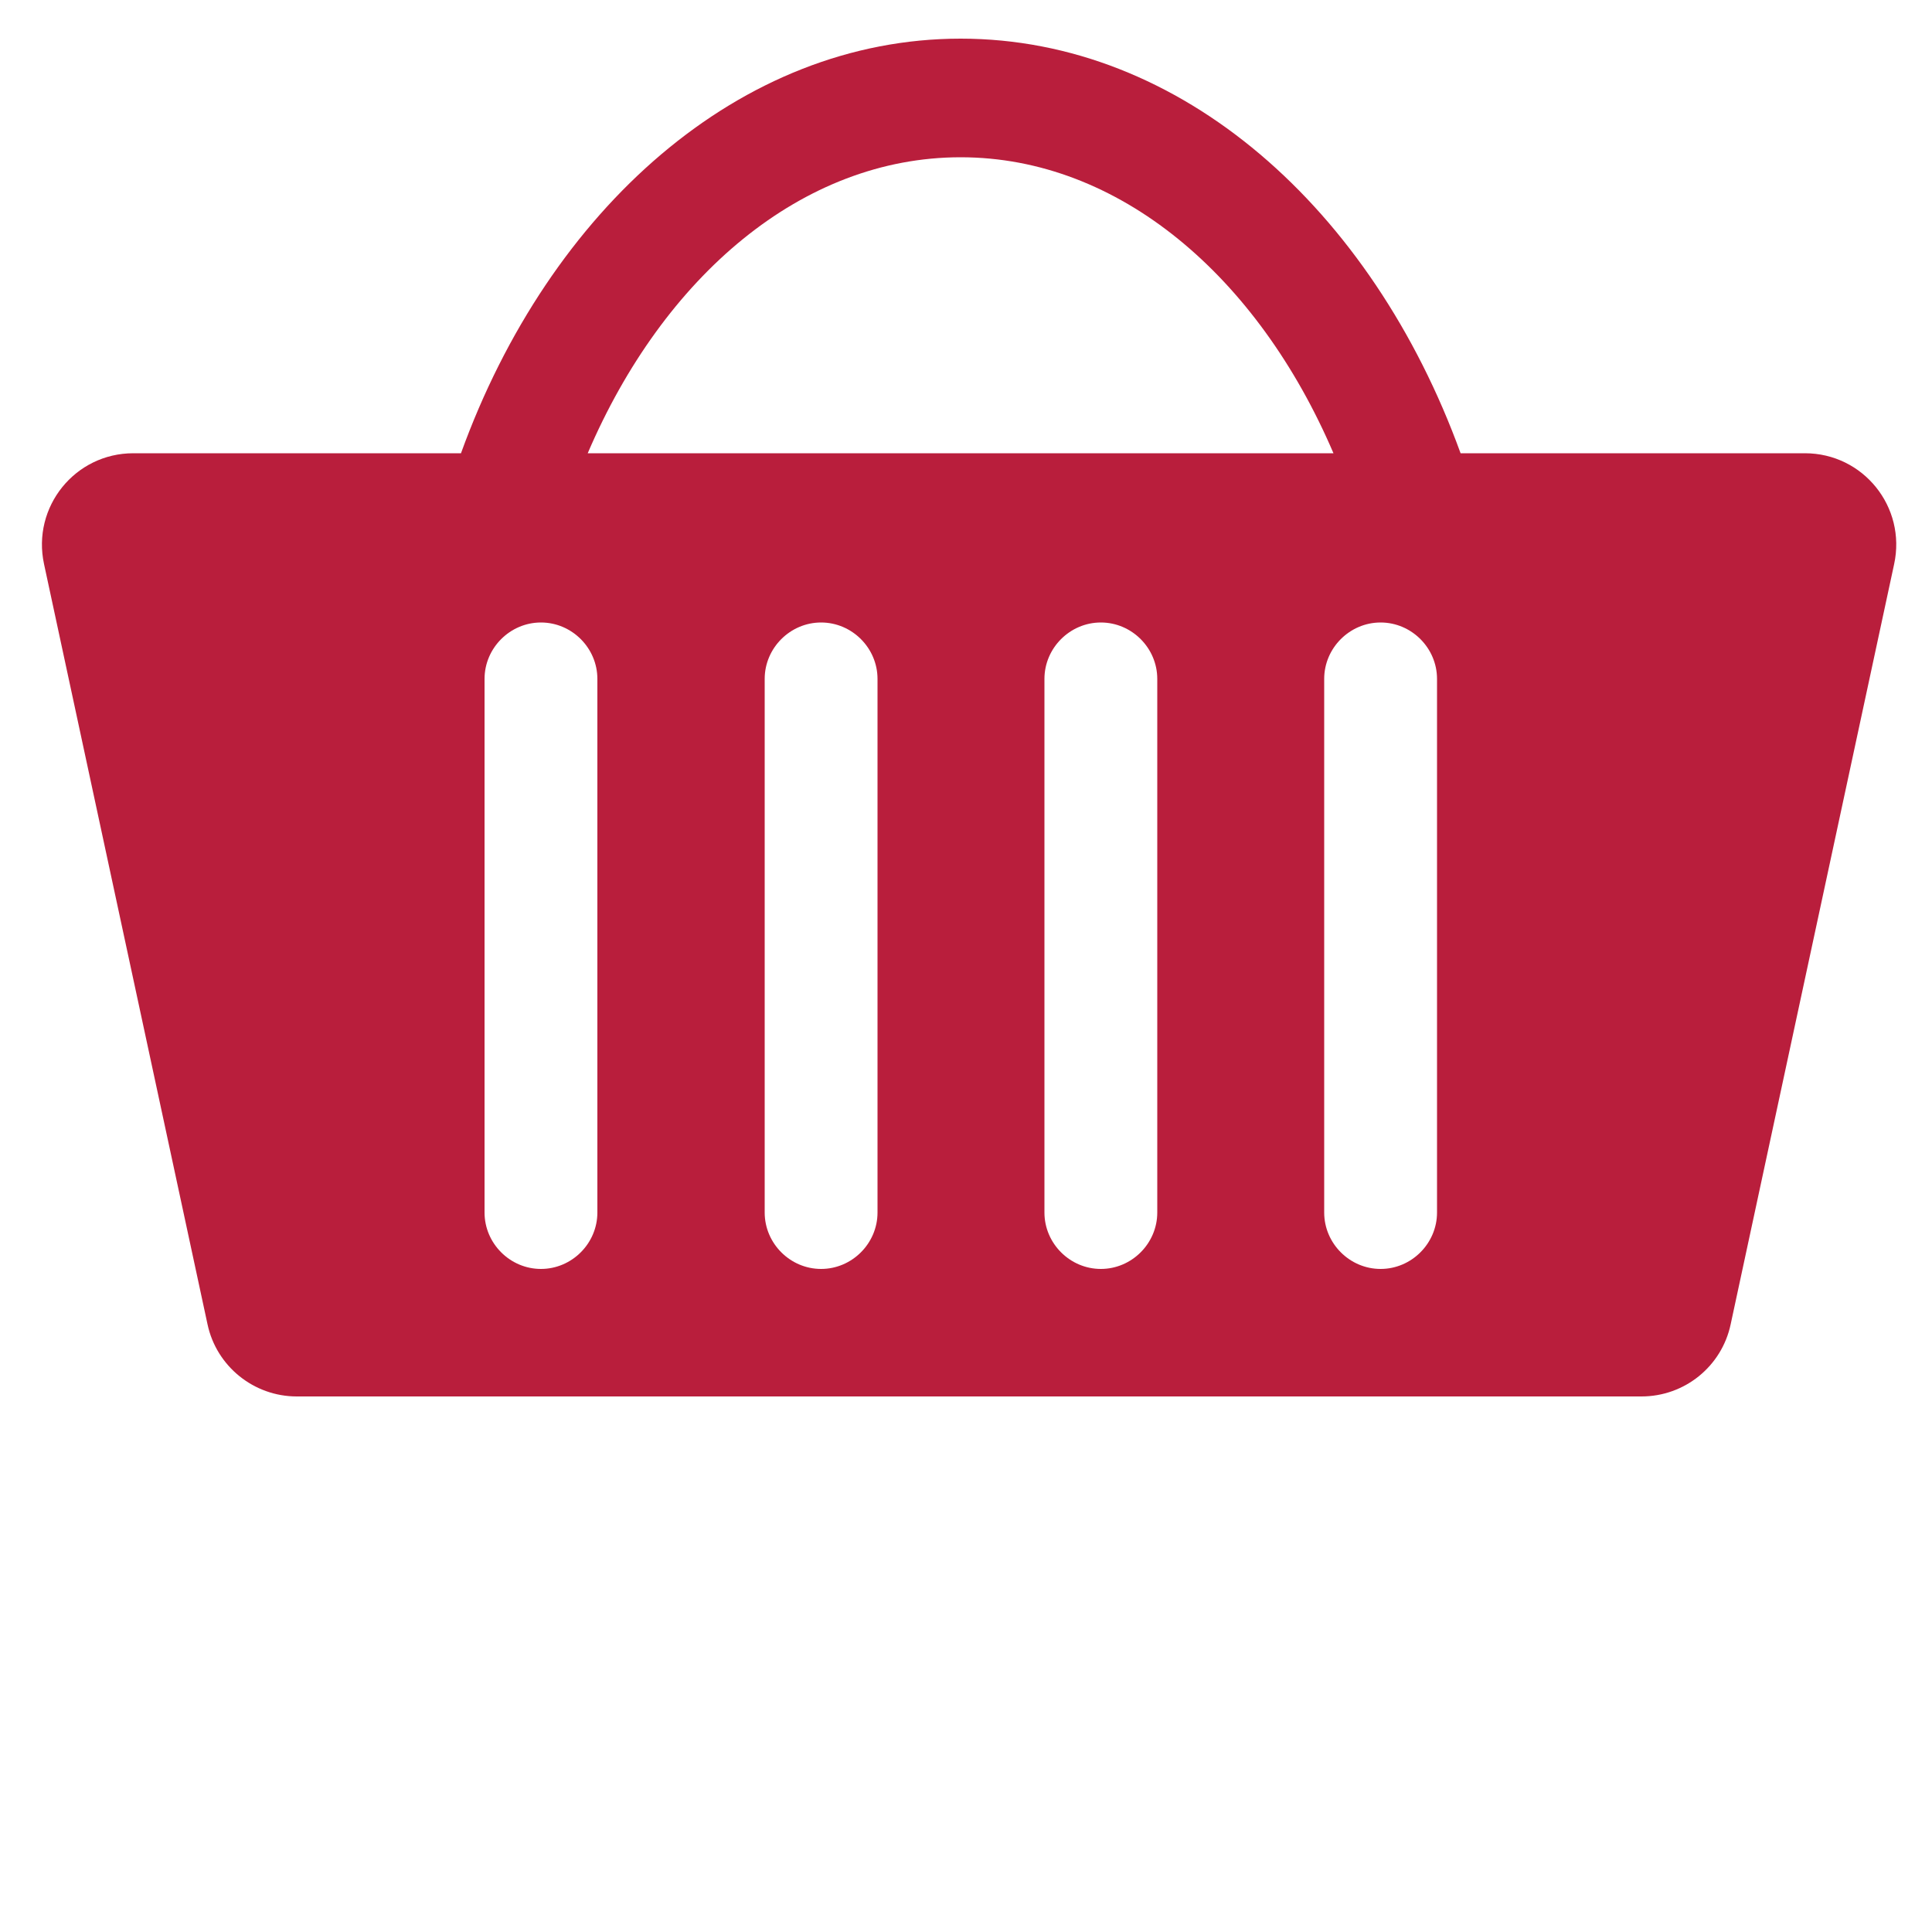 <?xml version="1.0" encoding="utf-8"?>
<!-- Generator: Adobe Illustrator 18.0.0, SVG Export Plug-In . SVG Version: 6.00 Build 0)  -->
<!DOCTYPE svg PUBLIC "-//W3C//DTD SVG 1.1//EN" "http://www.w3.org/Graphics/SVG/1.1/DTD/svg11.dtd">
<svg version="1.1" id="Ebene_1" xmlns="http://www.w3.org/2000/svg" xmlns:xlink="http://www.w3.org/1999/xlink" x="0px" y="0px"
	 viewBox="0 0 500 500" enable-background="new 0 0 500 500" xml:space="preserve">
<path fill="#B91E3C" d="M467.1,117.3H378C355,54,305.7,10,248.6,10c-57,0-106.4,44-129.3,107.3H34.5c-15.1,0-26.3,13.9-23.1,28.7
	l42.3,196.7c2.3,10.9,12,18.7,23.1,18.7h348c11.2,0,20.8-7.8,23.1-18.7L490.2,146C493.4,131.2,482.2,117.3,467.1,117.3z M248.6,40.7
	c41,0,76.9,30.8,96.5,76.6H152.1C171.7,71.5,207.6,40.7,248.6,40.7z M154.6,313.8c0,8-6.6,14.6-14.6,14.6c-8,0-14.6-6.6-14.6-14.6
	V175.7c0-8,6.6-14.6,14.6-14.6c8,0,14.6,6.6,14.6,14.6V313.8z M227.1,313.8c0,8-6.6,14.6-14.6,14.6c-8,0-14.6-6.6-14.6-14.6V175.7
	c0-8,6.6-14.6,14.6-14.6c8,0,14.6,6.6,14.6,14.6V313.8z M299.5,313.8c0,8-6.6,14.6-14.6,14.6s-14.6-6.6-14.6-14.6V175.7
	c0-8,6.6-14.6,14.6-14.6s14.6,6.6,14.6,14.6V313.8z M371.9,313.8c0,8-6.6,14.6-14.6,14.6c-8,0-14.6-6.6-14.6-14.6V175.7
	c0-8,6.6-14.6,14.6-14.6c8,0,14.6,6.6,14.6,14.6V313.8z"/>
</svg>
